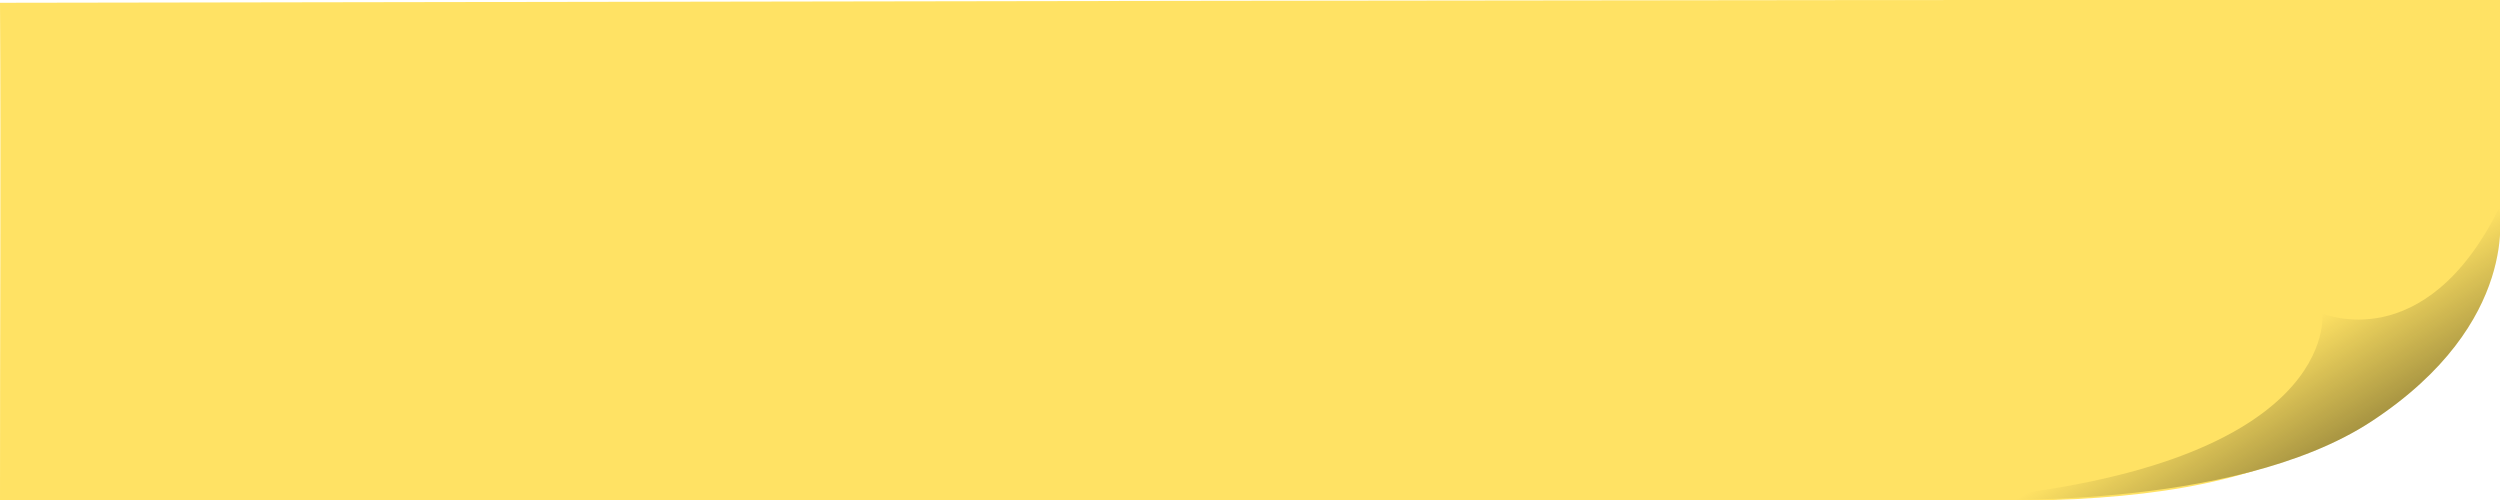 <?xml version="1.0" encoding="UTF-8" standalone="no"?>
<!-- Created with Inkscape (http://www.inkscape.org/) -->

<svg
   xmlns:dc="http://purl.org/dc/elements/1.1/"
   xmlns:cc="http://creativecommons.org/ns#"
   xmlns:rdf="http://www.w3.org/1999/02/22-rdf-syntax-ns#"
   xmlns:svg="http://www.w3.org/2000/svg"
   xmlns="http://www.w3.org/2000/svg"
   xmlns:xlink="http://www.w3.org/1999/xlink"
   xmlns:sodipodi="http://sodipodi.sourceforge.net/DTD/sodipodi-0.dtd"
   xmlns:inkscape="http://www.inkscape.org/namespaces/inkscape"
   width="500"
   height="100"
   viewBox="0 0 132.292 26.458"
   version="1.1"
   id="svg8"
   inkscape:version="0.92.1 r15371"
   sodipodi:docname="dessin.svg">
  <defs
     id="defs2">
    <linearGradient
       inkscape:collect="always"
       id="linearGradient4640">
      <stop
         style="stop-color:#000000;stop-opacity:1"
         offset="0"
         id="stop4636" />
      <stop
         style="stop-color:#000000;stop-opacity:0"
         offset="1"
         id="stop4638" />
    </linearGradient>
    <linearGradient
       inkscape:collect="always"
       xlink:href="#linearGradient4640"
       id="linearGradient4628"
       x1="132.298"
       y1="302.613"
       x2="122.89"
       y2="287.125"
       gradientUnits="userSpaceOnUse"
       gradientTransform="translate(-1.9e-6,2.0000001e-6)" />
  </defs>
  <sodipodi:namedview
     id="base"
     pagecolor="#ffffff"
     bordercolor="#666666"
     borderopacity="1.0"
     inkscape:pageopacity="0"
     inkscape:pageshadow="2"
     inkscape:zoom="0.98994949"
     inkscape:cx="469.39957"
     inkscape:cy="24.299335"
     inkscape:document-units="mm"
     inkscape:current-layer="layer1"
     showgrid="false"
     units="px"
     inkscape:pagecheckerboard="true"
     inkscape:snap-smooth-nodes="false"
     inkscape:window-width="1920"
     inkscape:window-height="1019"
     inkscape:window-x="0"
     inkscape:window-y="0"
     inkscape:window-maximized="1" />
  <g
     inkscape:label="Calque 1"
     inkscape:groupmode="layer"
     id="layer1"
     transform="translate(0,-270.542)">
    <g
       id="g4520"
       transform="translate(3.7045636e-8,-2.7157084e-5)"
       style="fill:#eeeeee">
      <path
         style="fill:rgb(255, 226, 100);fill-opacity:1;stroke-width:0.461"
         d="M 0,0.557 C 0.21,33.437 -0.022,69.354 0,100 h 400 c 54.308,0 84.275,-12.622 99.821,-58.393 C 499.779,24.275 499.913,14.9 499.873,0 330.493,-0.103 151.606,0.346 0,0.557 Z"
         transform="matrix(0.265,0,0,0.265,-3.7045636e-8,270.542)"
         id="rect3680"
         inkscape:connector-curvature="0"
         sodipodi:nodetypes="ccsccc" />
    </g>
    <path
       style="fill:rgb(255, 226, 100);fill-opacity:1;stroke-width:0.265"
       d="m 101.959,297.189 c -67.973,-0.126 -33.986,-0.063 0,0 z"
       id="path4564"
       inkscape:connector-curvature="0"
       sodipodi:nodetypes="cc" />
    <path
       style="fill:rgb(255, 226, 100);fill-opacity:1;stroke-width:0.265"
       d="m 132.244,281.55 c 0,0 1.216,6.059 -6.756,11.292 -7.365,4.834 -21.308,4.11 -21.308,4.11 19.701,-1.777 18.71,-9.827 18.71,-9.827 0,0 5.423,2.362 9.355,-5.575 z"
       id="path4567"
       inkscape:connector-curvature="0"
       sodipodi:nodetypes="ssscs" />
    <path
       style="fill:url(#linearGradient4628);fill-opacity:1;stroke-width:0.265"
       d="m 132.244,281.55 c 0,0 1.216,6.059 -6.756,11.292 -7.365,4.834 -21.308,4.11 -21.308,4.11 19.701,-1.777 18.71,-9.827 18.71,-9.827 0,0 5.423,2.362 9.355,-5.575 z"
       id="path4567-7"
       inkscape:connector-curvature="0"
       sodipodi:nodetypes="ssscs" />
  </g>
</svg>
